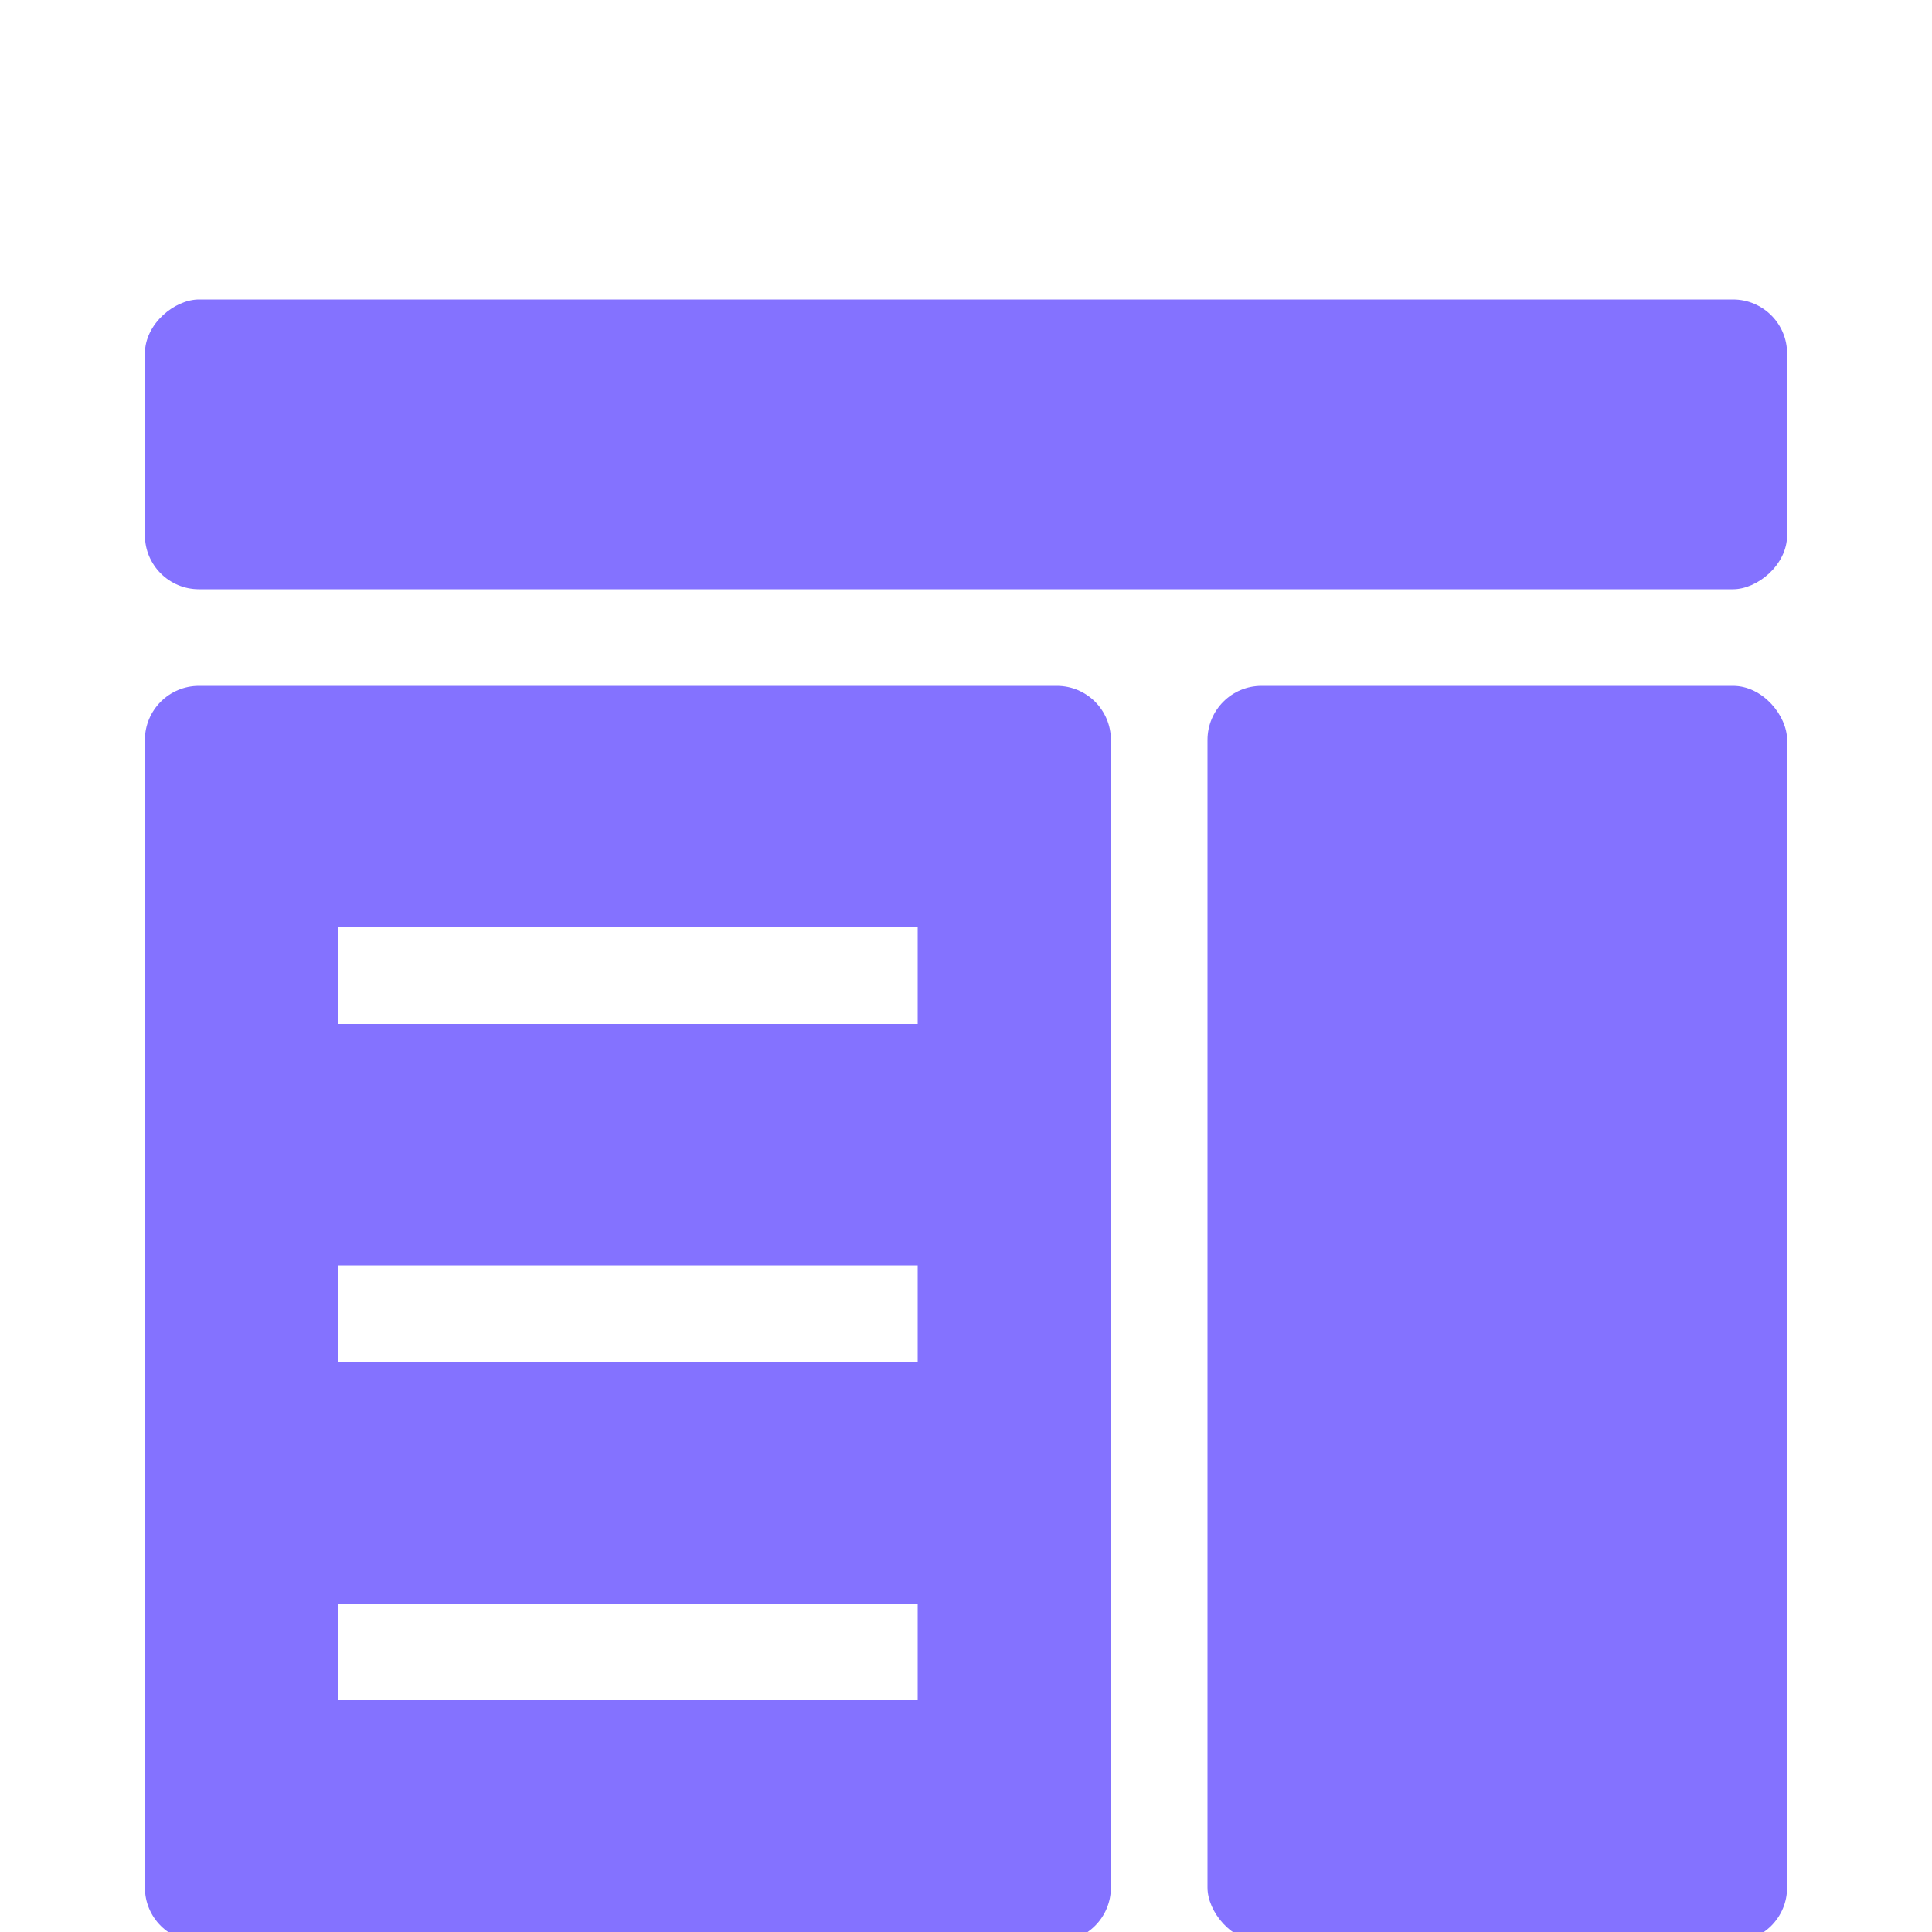<svg width="50" height="50" viewBox="0 0 50 50" fill="none" xmlns="http://www.w3.org/2000/svg">
<g id="Icon" filter="url(#filter0_i_263_871)">
<rect id="Vector" x="46.25" y="3.75" width="7.5" height="42.5" rx="1.4" transform="rotate(90 46.25 3.75)" fill="#8472FF"/>
<path id="Vector_2" fill-rule="evenodd" clip-rule="evenodd" d="M28.75 15.15C28.75 14.377 28.123 13.75 27.35 13.75H5.15C4.377 13.75 3.75 14.377 3.75 15.15V44.85C3.75 45.623 4.377 46.25 5.15 46.25H27.35C28.123 46.25 28.75 45.623 28.75 44.85V15.15ZM23.75 20H8.75V22.5H23.75V20ZM8.75 28.75H23.75V31.25H8.75V28.75ZM23.75 37.5H8.75V40H23.75V37.5Z" fill="#8472FF"/>
<rect id="Vector_3" x="31.25" y="13.75" width="15" height="32.5" rx="1.4" fill="#8472FF"/>
</g>
<defs>
<filter id="filter0_i_263_871" x="3.75" y="3.75" width="42.5" height="46.5" filterUnits="userSpaceOnUse" color-interpolation-filters="sRGB">
<feFlood flood-opacity="0" result="BackgroundImageFix"/>
<feBlend mode="normal" in="SourceGraphic" in2="BackgroundImageFix" result="shape"/>
<feColorMatrix in="SourceAlpha" type="matrix" values="0 0 0 0 0 0 0 0 0 0 0 0 0 0 0 0 0 0 127 0" result="hardAlpha"/>
<feOffset dy="4"/>
<feGaussianBlur stdDeviation="2"/>
<feComposite in2="hardAlpha" operator="arithmetic" k2="-1" k3="1"/>
<feColorMatrix type="matrix" values="0 0 0 0 0 0 0 0 0 0 0 0 0 0 0 0 0 0 0.25 0"/>
<feBlend mode="normal" in2="shape" result="effect1_innerShadow_263_871"/>
</filter>
</defs>
</svg>
